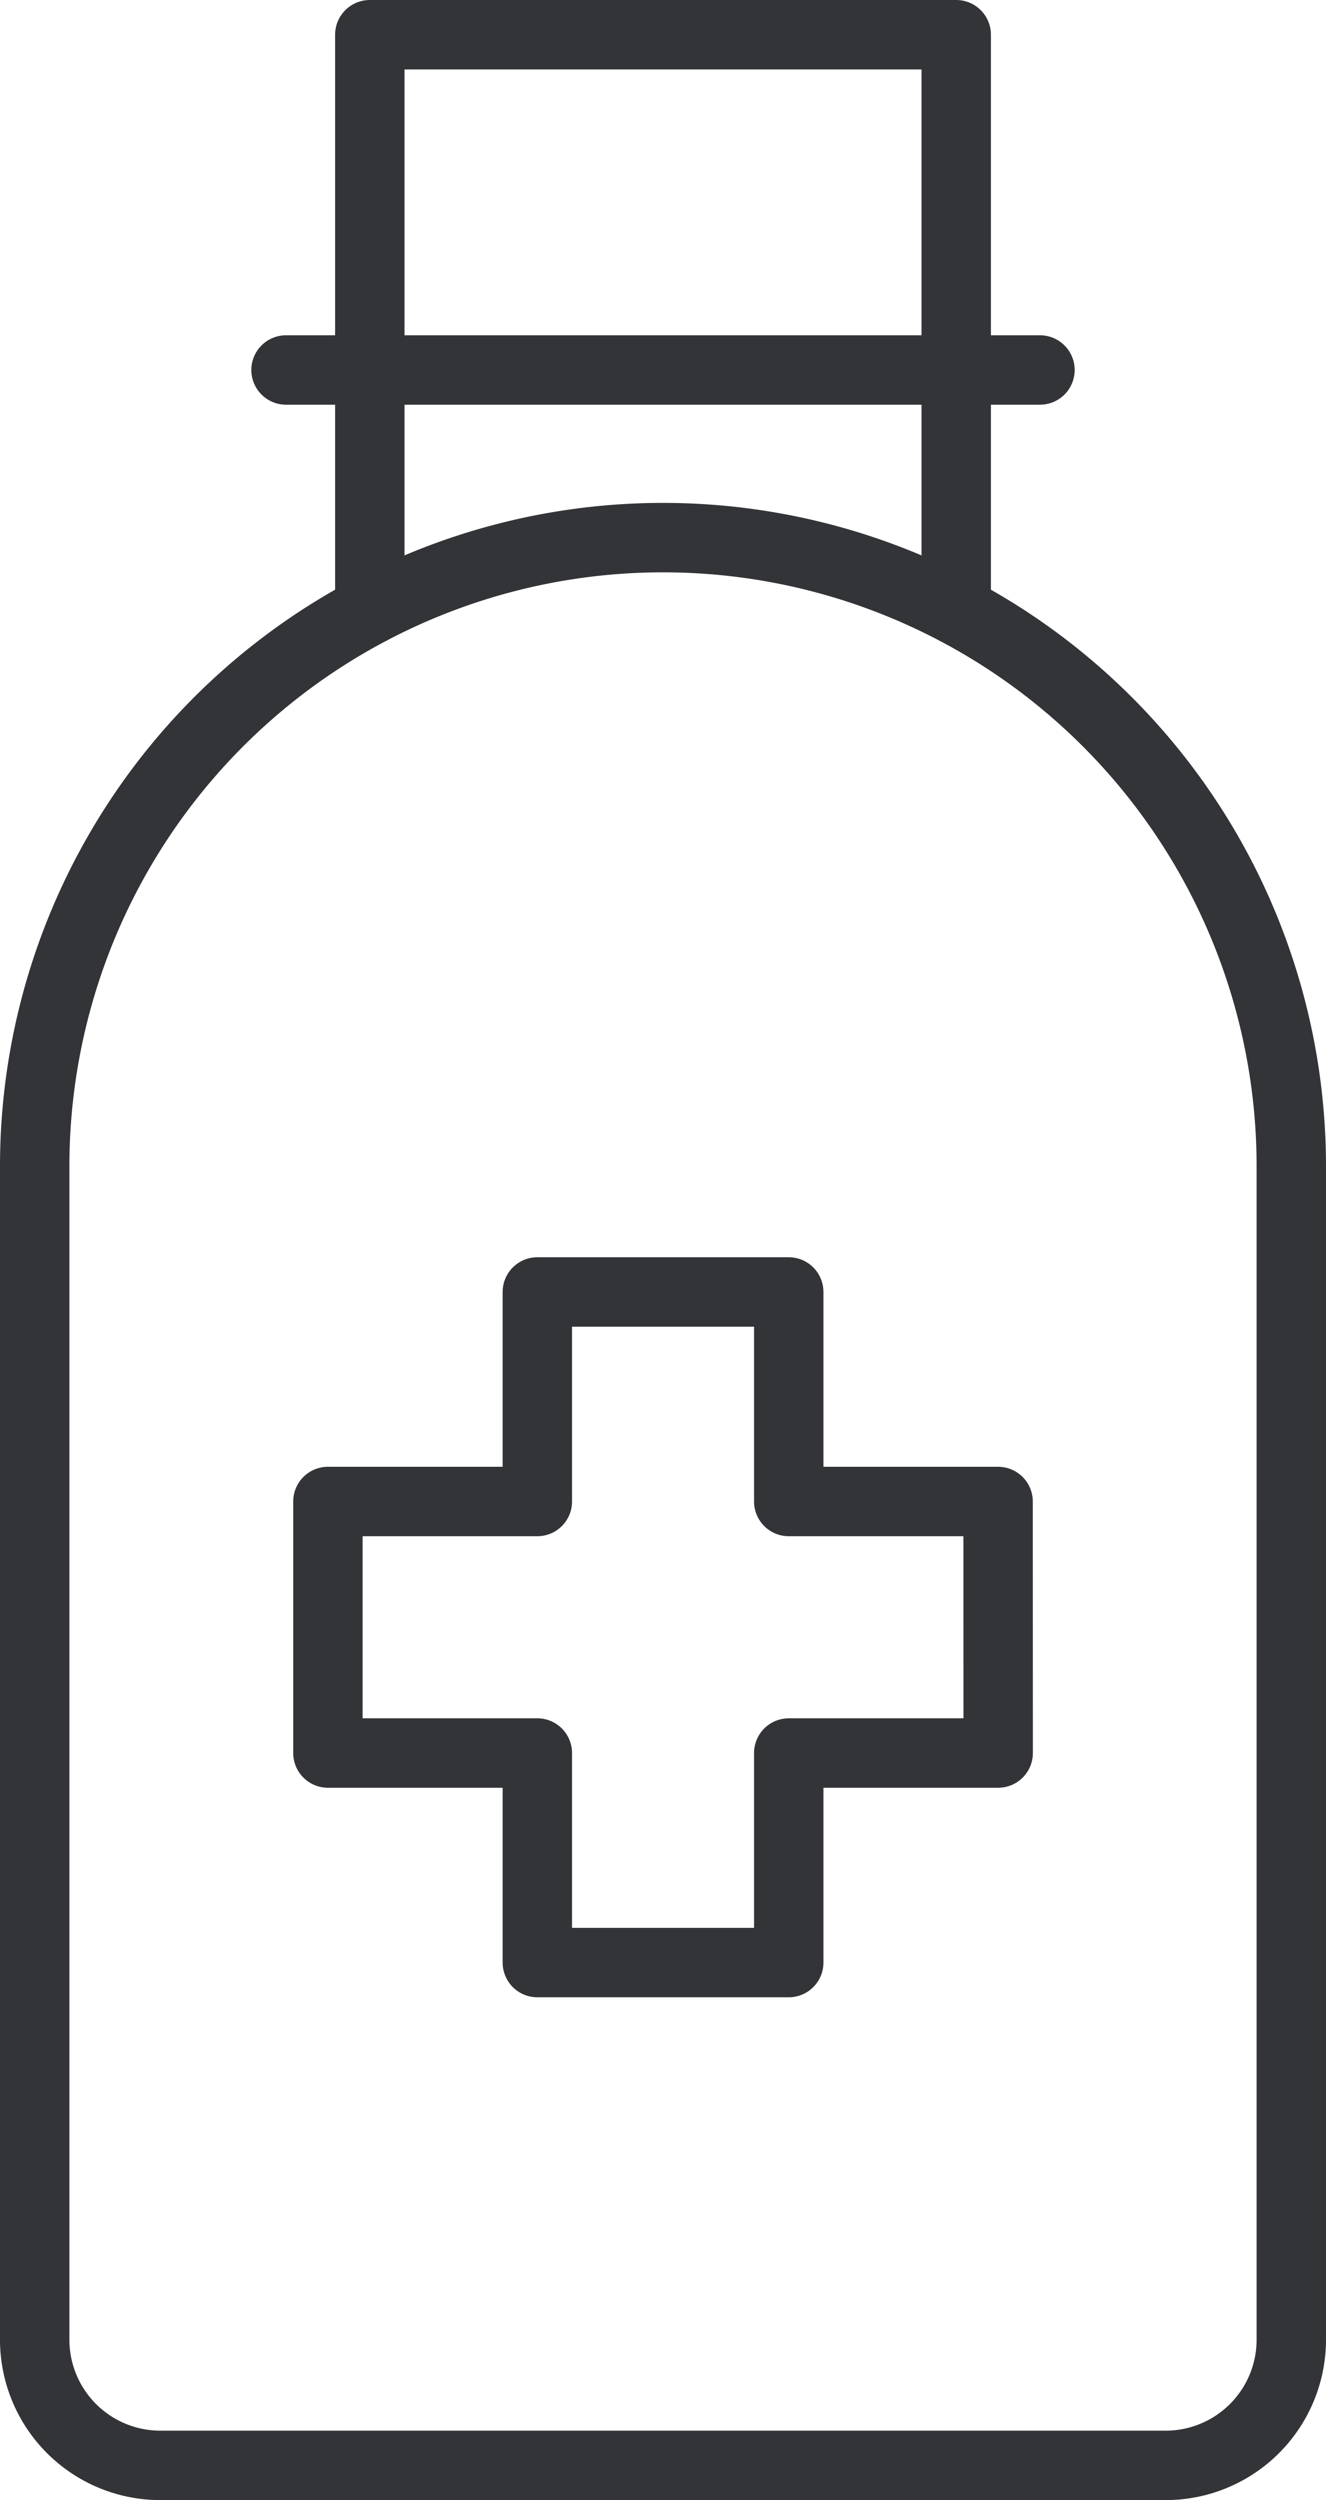 <svg xmlns="http://www.w3.org/2000/svg" viewBox="0 0 47.765 90.012">
  <defs>
    <style>
      .cls-1 {
        fill: none;
        stroke: #323438;
        stroke-linecap: round;
        stroke-linejoin: round;
        stroke-miterlimit: 10;
        stroke-width: 2.5px;
      }
    </style>
  </defs>
  <g id="Gruppe_158" data-name="Gruppe 158" transform="translate(-1238.75 -1014.817)">
    <g id="sanitizer-soap-liquid" transform="translate(1240 1016.067)">
      <path id="Pfad_81" data-name="Pfad 81" class="cls-1" d="M48.238,75.906H12.026A4.526,4.526,0,0,1,7.5,71.379V29.132A22.632,22.632,0,0,1,30.132,6.5h0A22.632,22.632,0,0,1,52.765,29.132V71.379A4.526,4.526,0,0,1,48.238,75.906Z" transform="translate(-7.5 11.606)"/>
      <path id="Pfad_82" data-name="Pfad 82" class="cls-1" d="M11.5,21.217V.5H32.624V21.216" transform="translate(0.571 -0.5)"/>
      <line id="Linie_30" data-name="Linie 30" class="cls-1" x2="27.159" transform="translate(9.053 12.071)"/>
      <path id="Pfad_83" data-name="Pfad 83" class="cls-1" d="M35.141,23.044H27.6V15.5H18.544v7.544H11V32.1h7.544v7.544H27.6V32.1h7.544Z" transform="translate(-0.438 29.765)"/>
    </g>
  </g>
</svg>
